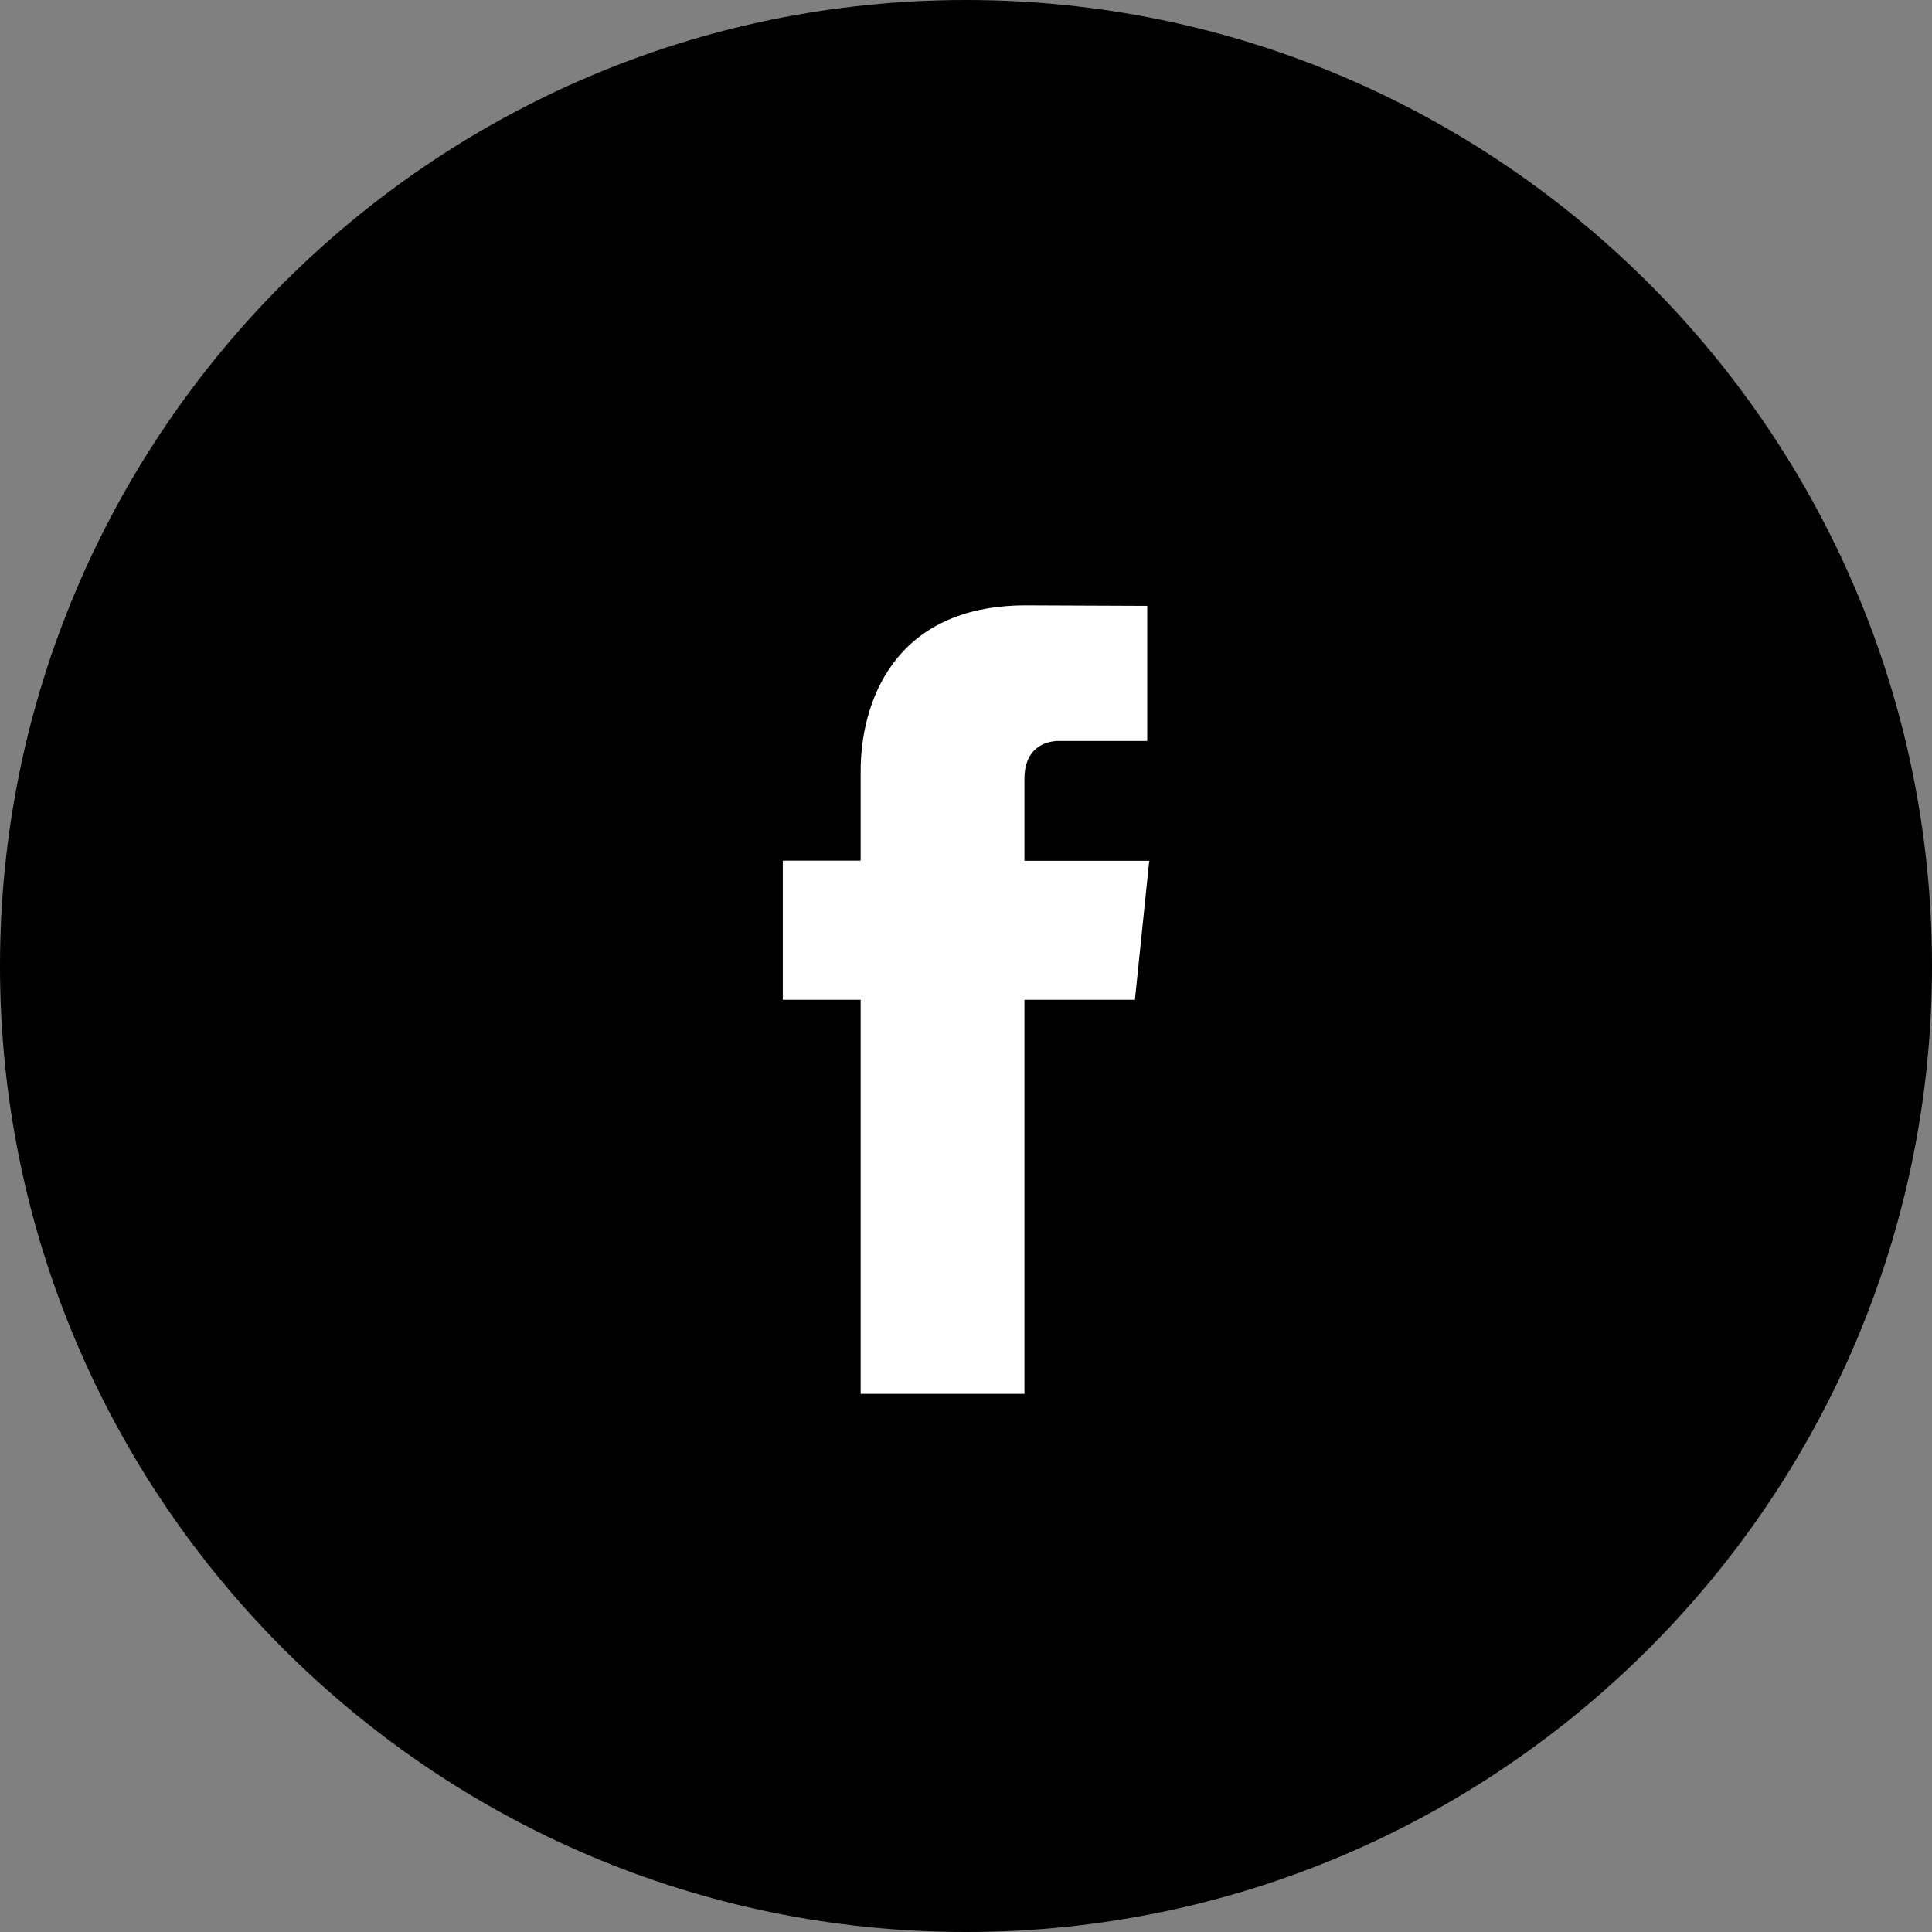 <?xml version="1.0" encoding="utf-8"?>
<!-- Generator: Adobe Illustrator 15.0.2, SVG Export Plug-In  -->
<!DOCTYPE svg PUBLIC "-//W3C//DTD SVG 1.1//EN" "http://www.w3.org/Graphics/SVG/1.1/DTD/svg11.dtd">
<svg version="1.1"
	 xmlns="http://www.w3.org/2000/svg" xmlns:xlink="http://www.w3.org/1999/xlink" xmlns:a="http://ns.adobe.com/AdobeSVGViewerExtensions/3.0/"
	 x="0px" y="0px" width="90px" height="90px" viewBox="0 0 90 90" style="enable-background:new 0 0 90 90;" xml:space="preserve">
<rect x="0" y="0" width="90" height="90" fill="#808080" stroke="none"/>
<style type="text/css">
<![CDATA[
	.st0{fill:#FFFFFF;}
]]>
</style>
<defs>
</defs>
<path d="M44.994,0C20.187,0,0,20.189,0,44.997C0,69.813,20.187,90,44.994,90C69.811,90,90,69.813,90,44.997
	C90,20.189,69.811,0,44.994,0"/>
<path class="st0" d="M52.869,46.575h-5.146V64.93h-7.63V46.575h-3.627v-6.484h3.627v-4.194c0-3,1.426-7.698,7.698-7.698l5.651,0.024
	v6.293h-4.1c-0.674,0-1.619,0.336-1.619,1.767v3.815h5.813L52.869,46.575z"/>
</svg>
